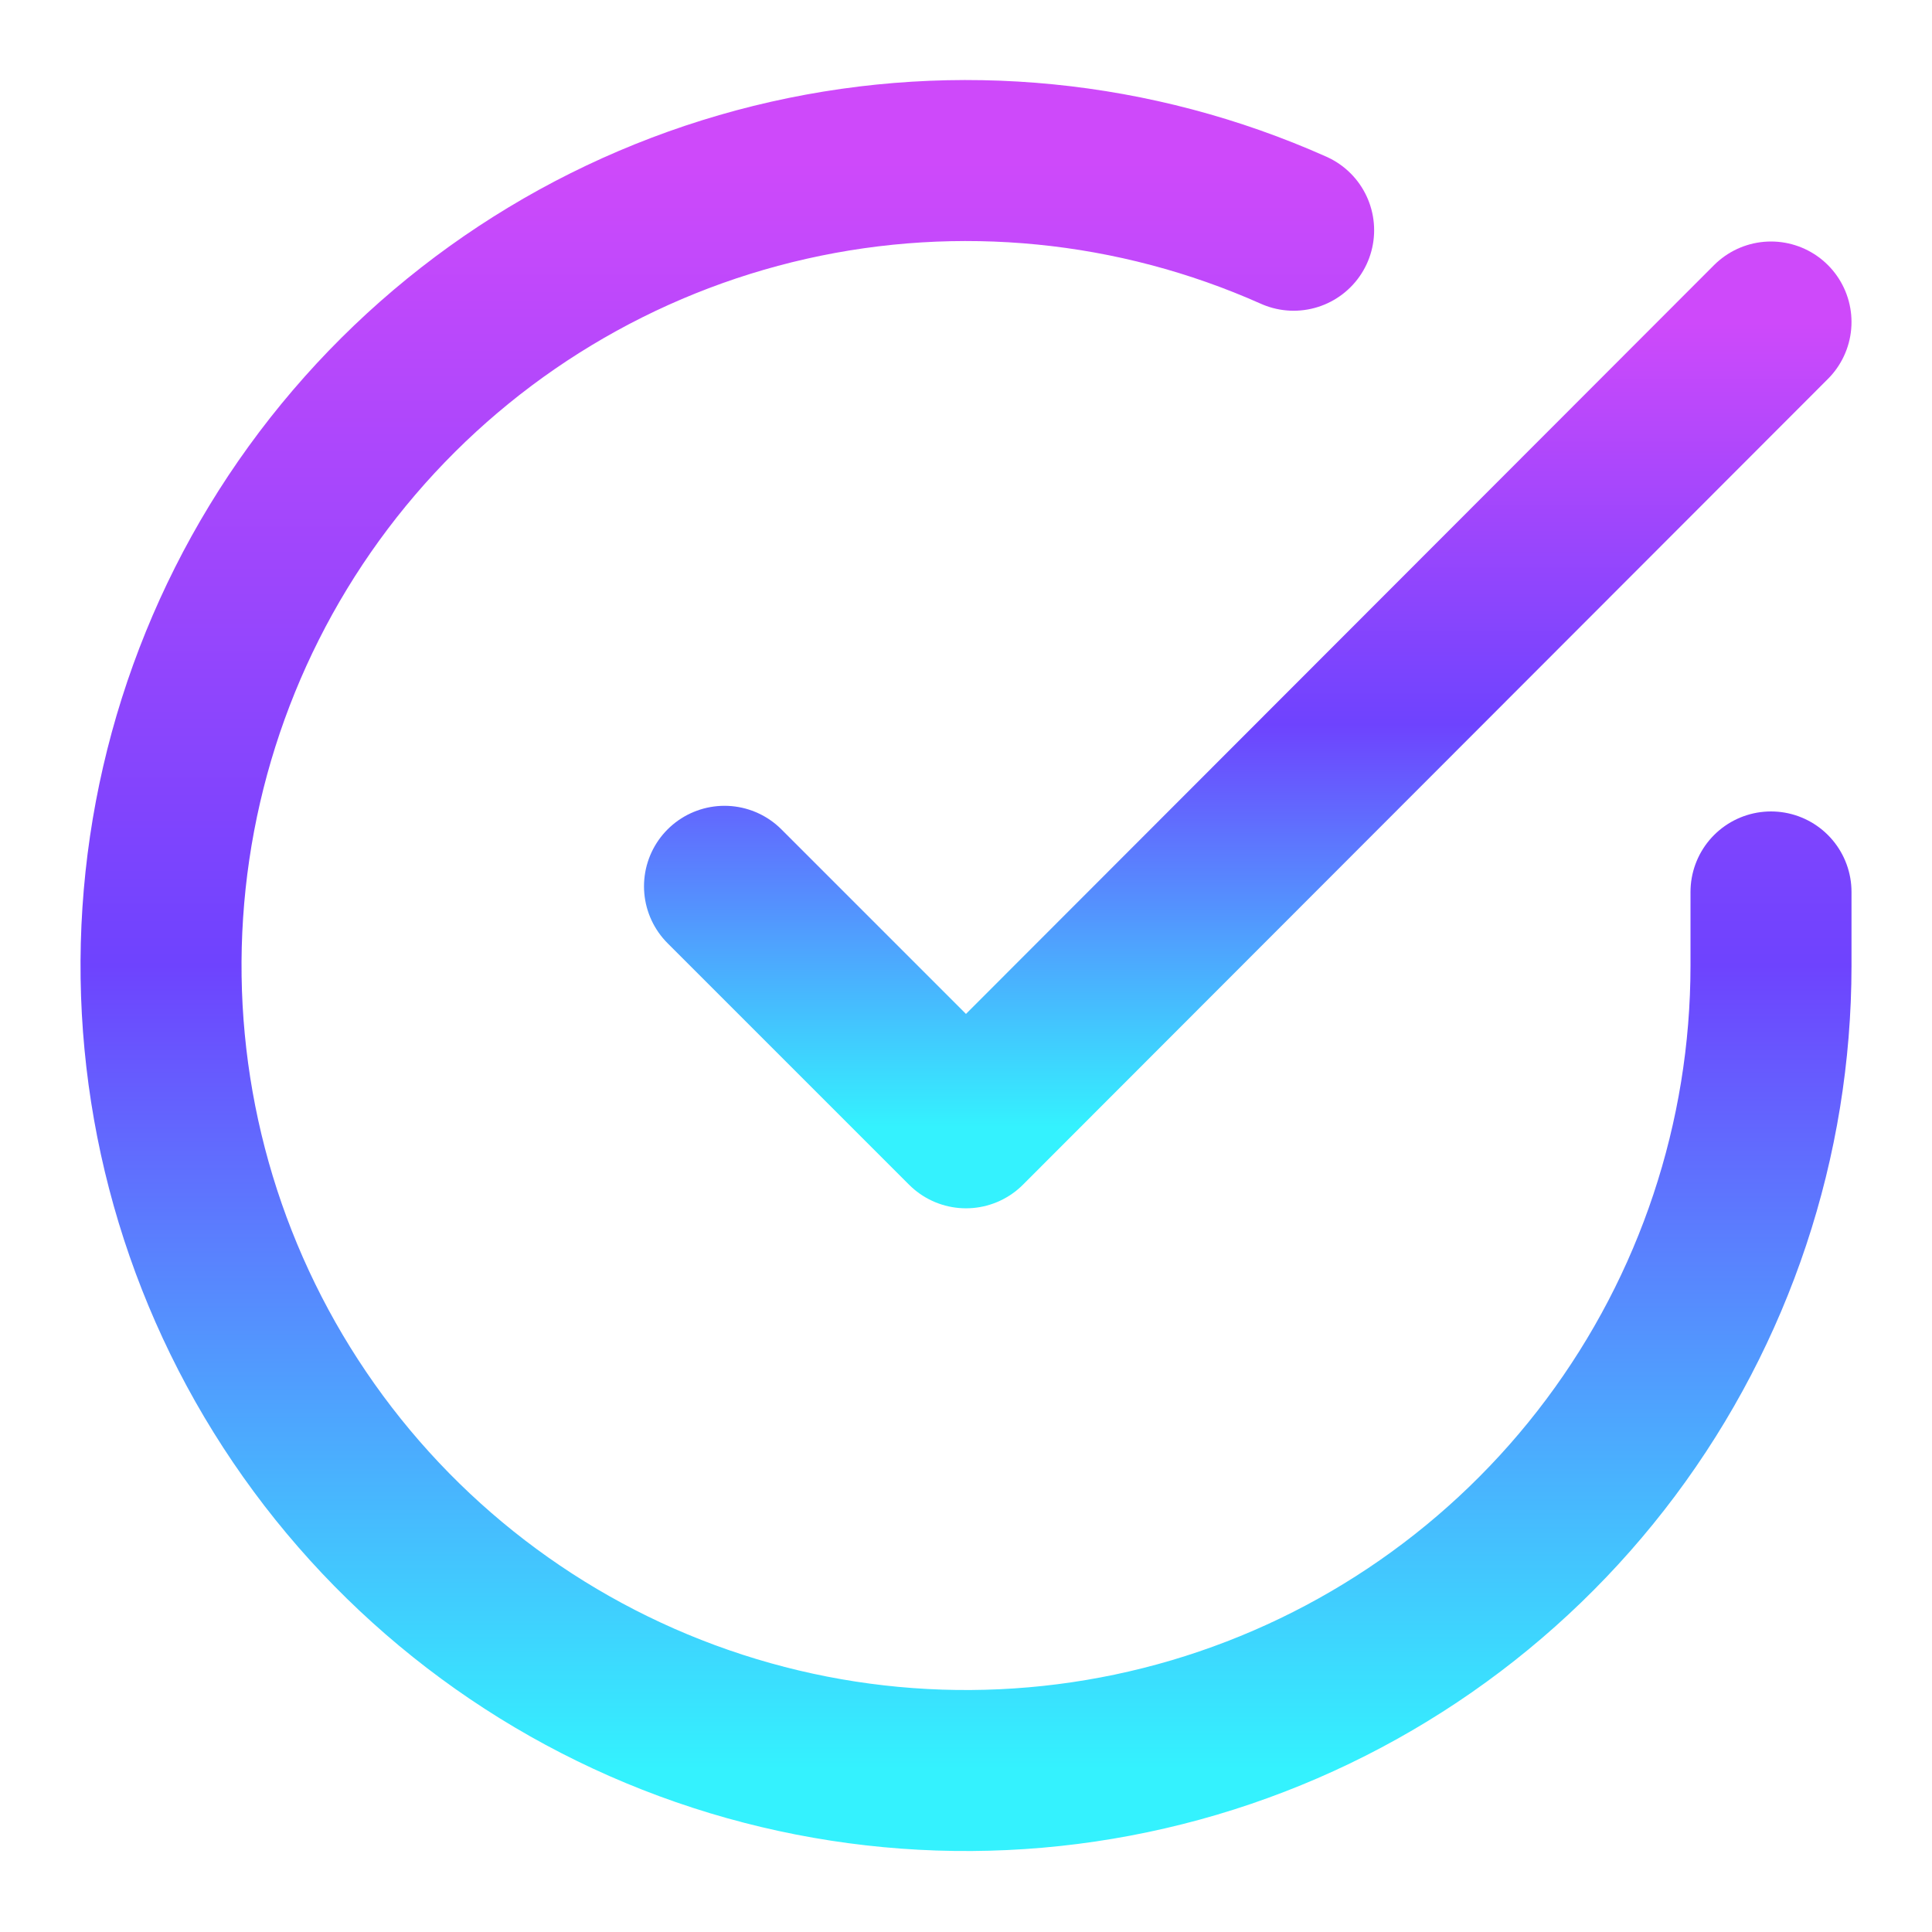 <svg width="24" height="24" viewBox="0 0 24 24" fill="none" xmlns="http://www.w3.org/2000/svg">
<path d="M22 11.08V12C21.999 14.156 21.3 16.255 20.009 17.982C18.718 19.709 16.903 20.972 14.835 21.584C12.767 22.195 10.557 22.122 8.534 21.374C6.512 20.627 4.785 19.246 3.611 17.437C2.437 15.628 1.88 13.488 2.022 11.336C2.164 9.184 2.997 7.136 4.398 5.497C5.799 3.858 7.693 2.715 9.796 2.24C11.9 1.765 14.1 1.982 16.07 2.86" stroke="url(#paint0_linear_920_1296)" stroke-opacity="0.8" stroke-width="2" stroke-linecap="round" stroke-linejoin="round"/>
<path d="M22 4L12 14.01L9 11.01" stroke="url(#paint1_linear_920_1296)" stroke-opacity="0.8" stroke-width="2" stroke-linecap="round" stroke-linejoin="round"/>
<defs>
<linearGradient id="paint0_linear_920_1296" x1="12" y1="1.994" x2="12" y2="21.994" gradientUnits="userSpaceOnUse">
<stop stop-color="#C21CF9"/>
<stop offset="0.5" stop-color="#4A14FE"/>
<stop offset="1" stop-color="#01EFFE"/>
</linearGradient>
<linearGradient id="paint1_linear_920_1296" x1="15.5" y1="4" x2="15.5" y2="14.01" gradientUnits="userSpaceOnUse">
<stop stop-color="#C21CF9"/>
<stop offset="0.5" stop-color="#4A14FE"/>
<stop offset="1" stop-color="#01EFFE"/>
</linearGradient>
</defs>
</svg>
